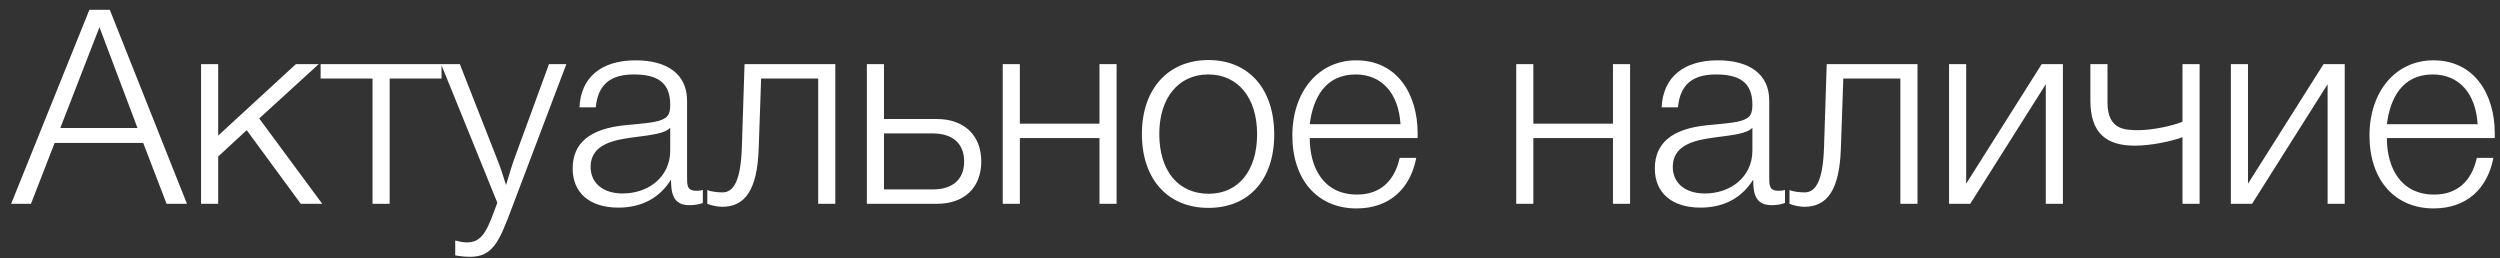 <?xml version="1.0" encoding="UTF-8"?> <svg xmlns="http://www.w3.org/2000/svg" width="184" height="19" viewBox="0 0 184 19" fill="none"><rect x="0" y="0" width="184" height="19" fill="#333333" stroke="none"/><path d="M8.08 0.72L13.76 15H12.26L10.54 10.52H4.02L2.28 15H0.82L6.58 0.72H8.08ZM10.12 9.42L7.32 2L4.44 9.42H10.12ZM19.078 8.72L23.718 15H22.138L18.158 9.58L16.058 11.52V15H14.798V4.72H16.058V9.98L21.778 4.72H23.458L19.078 8.72ZM32.498 5.78H28.678V15H27.418V5.78H23.598V4.72H32.498V5.78ZM41.684 4.72L37.644 15.38C36.744 17.78 36.264 18.9 34.604 18.9C34.224 18.9 33.864 18.86 33.504 18.8V17.7C33.984 17.82 34.124 17.84 34.404 17.84C35.624 17.84 35.964 16.62 36.604 14.92L32.464 4.72H33.844L36.624 11.8C36.984 12.74 36.844 12.4 37.244 13.62C37.564 12.58 37.684 12.14 37.864 11.66L40.404 4.72H41.684ZM51.728 13.98V14.94C51.388 15.06 51.088 15.1 50.728 15.1C49.508 15.1 49.388 14.16 49.388 13.22C48.548 14.56 47.248 15.28 45.508 15.28C43.408 15.28 42.148 14.2 42.148 12.4C42.148 10.52 43.428 9.48 45.968 9.22C47.588 9.06 48.468 9.02 48.968 8.68C49.228 8.5 49.328 8.22 49.328 7.7C49.328 6 48.288 5.48 46.648 5.48C44.908 5.48 44.008 6.24 43.848 7.9H42.648C42.748 5.7 44.248 4.44 46.788 4.44C49.108 4.44 50.568 5.46 50.568 7.4V13C50.568 13.62 50.548 14.04 51.248 14.04C51.408 14.04 51.508 14.04 51.728 13.98ZM49.328 9.4C48.928 9.84 47.908 9.94 46.528 10.12C45.228 10.3 43.468 10.6 43.468 12.28C43.468 13.48 44.388 14.24 45.828 14.24C47.708 14.24 49.328 13.04 49.328 11.08V9.4ZM61.479 15H60.219V5.78H56.019L55.839 10.94C55.739 14 54.819 15.22 53.159 15.22C52.779 15.22 52.359 15.12 52.059 15V13.98C52.339 14.12 52.879 14.16 53.179 14.16C54.019 14.16 54.519 13.24 54.599 10.88L54.799 4.72H61.479V15ZM63.801 4.72H65.061V8.76H68.961C70.941 8.76 72.221 9.94 72.221 11.88C72.221 13.82 70.961 15 68.961 15H63.801V4.72ZM70.961 11.88C70.961 10.56 70.101 9.82 68.661 9.82H65.061V13.94H68.661C70.101 13.94 70.961 13.22 70.961 11.88ZM82.181 15H80.921V10.16H75.061V15H73.801V4.72H75.061V9.1H80.921V4.72H82.181V15ZM88.943 4.42C91.903 4.42 93.783 6.54 93.783 9.9C93.783 13.22 91.923 15.3 88.943 15.3C85.943 15.3 84.043 13.18 84.043 9.86C84.043 6.56 85.963 4.42 88.943 4.42ZM88.923 5.48C86.743 5.48 85.323 7.2 85.323 9.86C85.323 12.56 86.703 14.26 88.963 14.26C91.143 14.26 92.523 12.56 92.523 9.88C92.523 7.2 91.123 5.48 88.923 5.48ZM104.237 11.62C103.797 13.9 102.257 15.34 99.837 15.34C96.977 15.34 95.117 13.24 95.117 9.98C95.117 6.72 97.057 4.44 99.817 4.44C102.857 4.44 104.337 6.96 104.337 9.8V10.16H96.397C96.397 12.32 97.397 14.32 99.877 14.32C101.517 14.32 102.617 13.4 103.017 11.62H104.237ZM103.077 9.14C102.937 6.86 101.697 5.48 99.777 5.48C97.537 5.48 96.637 7.22 96.397 9.14H103.077ZM119.974 15H118.714V10.16H112.854V15H111.594V4.72H112.854V9.1H118.714V4.72H119.974V15ZM131.376 13.98V14.94C131.036 15.06 130.736 15.1 130.376 15.1C129.156 15.1 129.036 14.16 129.036 13.22C128.196 14.56 126.896 15.28 125.156 15.28C123.056 15.28 121.796 14.2 121.796 12.4C121.796 10.52 123.076 9.48 125.616 9.22C127.236 9.06 128.116 9.02 128.616 8.68C128.876 8.5 128.976 8.22 128.976 7.7C128.976 6 127.936 5.48 126.296 5.48C124.556 5.48 123.656 6.24 123.496 7.9H122.296C122.396 5.7 123.896 4.44 126.436 4.44C128.756 4.44 130.216 5.46 130.216 7.4V13C130.216 13.62 130.196 14.04 130.896 14.04C131.056 14.04 131.156 14.04 131.376 13.98ZM128.976 9.4C128.576 9.84 127.556 9.94 126.176 10.12C124.876 10.3 123.116 10.6 123.116 12.28C123.116 13.48 124.036 14.24 125.476 14.24C127.356 14.24 128.976 13.04 128.976 11.08V9.4ZM141.127 15H139.867V5.78H135.667L135.487 10.94C135.387 14 134.467 15.22 132.807 15.22C132.427 15.22 132.007 15.12 131.707 15V13.98C131.987 14.12 132.527 14.16 132.827 14.16C133.667 14.16 134.167 13.24 134.247 10.88L134.447 4.72H141.127V15ZM151.83 15H150.57V6.2L145.01 15H143.45V4.72H144.71V13.52L150.27 4.72H151.83V15ZM160.632 10.1C159.872 10.38 158.372 10.72 157.112 10.72C155.032 10.72 153.852 9.8 153.852 7.4V4.72H155.112V7.54C155.112 9.54 156.372 9.58 157.372 9.58C158.452 9.58 159.892 9.26 160.632 8.96V4.72H161.892V15H160.632V10.1ZM172.572 15H171.312V6.2L165.752 15H164.192V4.72H165.452V13.52L171.012 4.72H172.572V15ZM183.514 11.62C183.074 13.9 181.534 15.34 179.114 15.34C176.254 15.34 174.394 13.24 174.394 9.98C174.394 6.72 176.334 4.44 179.094 4.44C182.134 4.44 183.614 6.96 183.614 9.8V10.16H175.674C175.674 12.32 176.674 14.32 179.154 14.32C180.794 14.32 181.894 13.4 182.294 11.62H183.514ZM182.354 9.14C182.214 6.86 180.974 5.48 179.054 5.48C176.814 5.48 175.914 7.22 175.674 9.14H182.354Z" fill="white"></path></svg> 